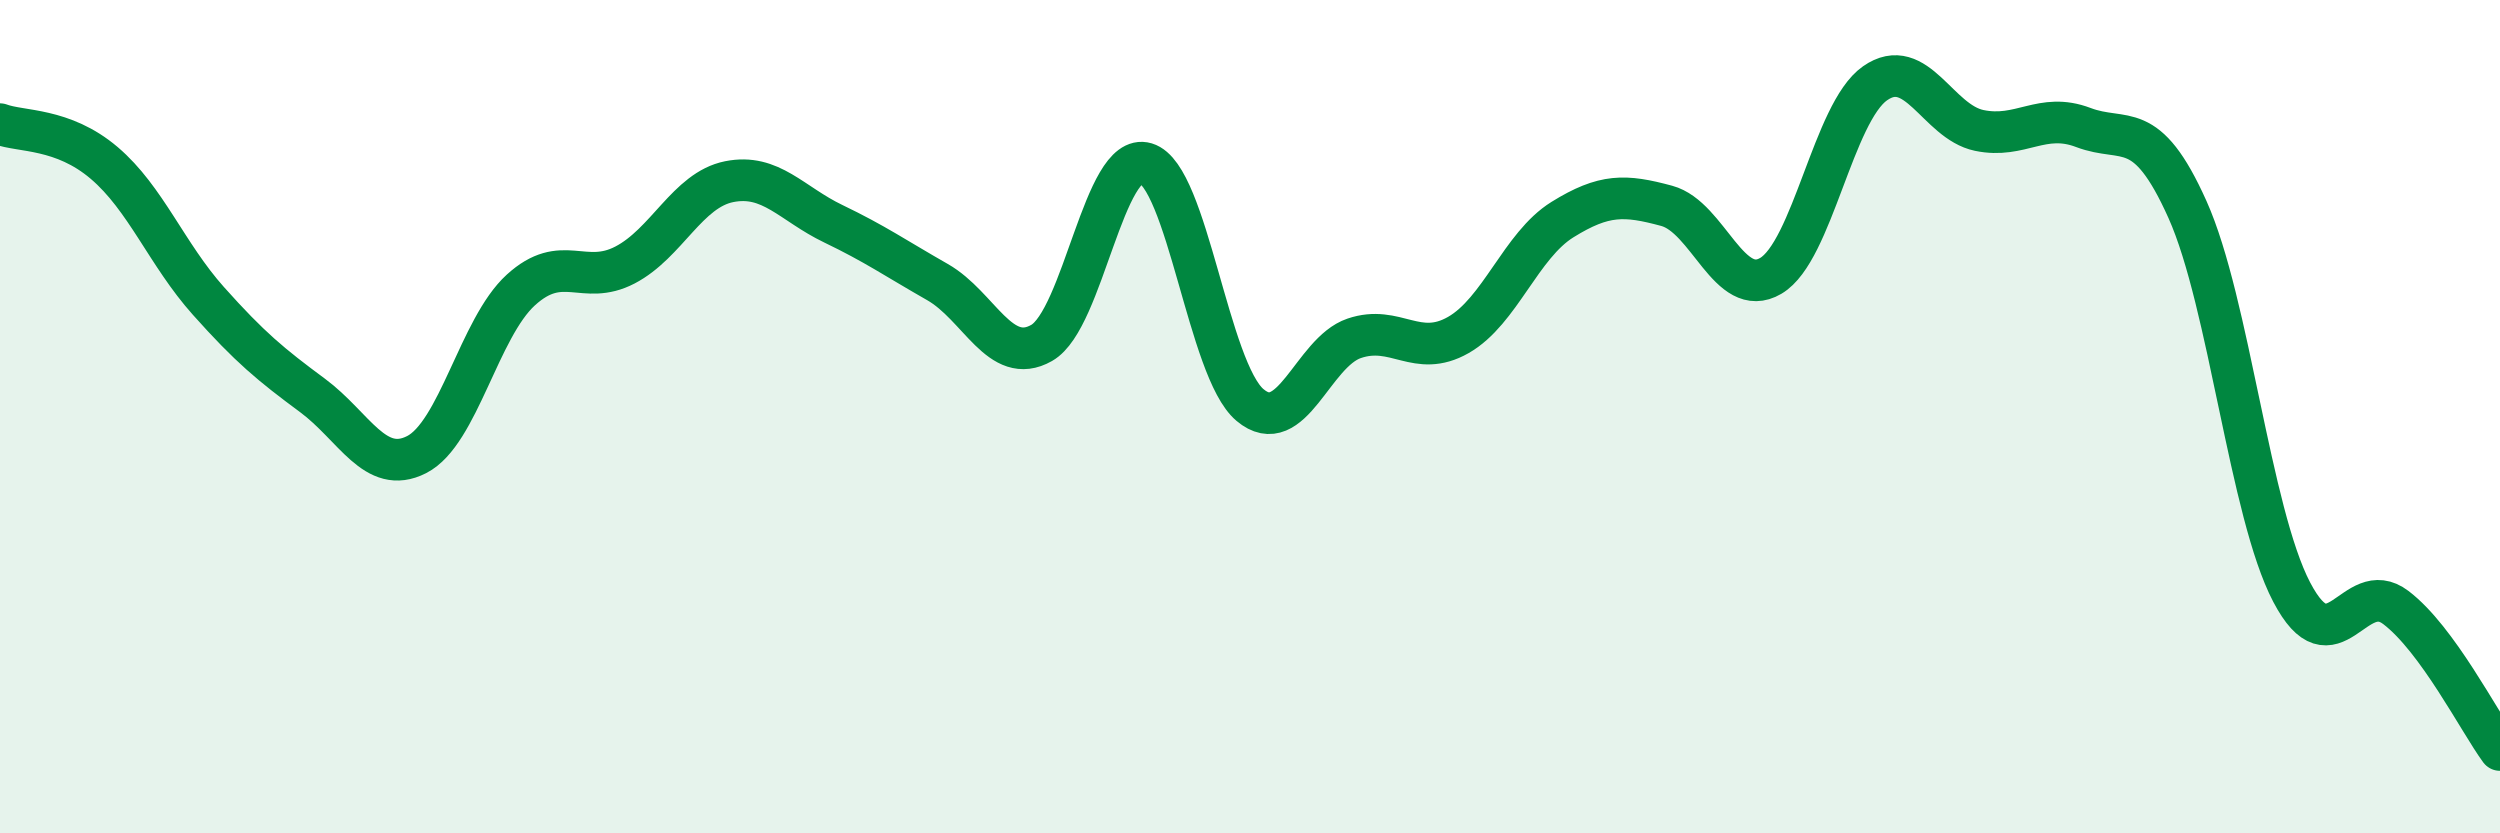 
    <svg width="60" height="20" viewBox="0 0 60 20" xmlns="http://www.w3.org/2000/svg">
      <path
        d="M 0,2.98 C 0.5,3.17 1.5,3.06 2.5,3.91 C 3.5,4.76 4,6.1 5,7.22 C 6,8.34 6.5,8.75 7.5,9.49 C 8.5,10.23 9,11.42 10,10.91 C 11,10.4 11.5,7.87 12.5,6.96 C 13.5,6.05 14,6.88 15,6.36 C 16,5.84 16.5,4.56 17.5,4.36 C 18.5,4.16 19,4.89 20,5.37 C 21,5.85 21.5,6.2 22.5,6.77 C 23.5,7.34 24,8.8 25,8.23 C 26,7.66 26.5,3.62 27.5,3.92 C 28.5,4.22 29,8.88 30,9.72 C 31,10.56 31.5,8.46 32.5,8.12 C 33.5,7.78 34,8.61 35,8.04 C 36,7.47 36.5,5.89 37.5,5.27 C 38.5,4.65 39,4.67 40,4.94 C 41,5.21 41.5,7.21 42.5,6.62 C 43.5,6.03 44,2.7 45,2 C 46,1.3 46.5,2.92 47.5,3.13 C 48.5,3.34 49,2.68 50,3.06 C 51,3.44 51.5,2.8 52.5,5.03 C 53.5,7.26 54,12.3 55,14.21 C 56,16.12 56.5,13.82 57.5,14.58 C 58.5,15.34 59.5,17.32 60,18L60 20L0 20Z"
        fill="#008740"
        opacity="0.1"
        stroke-linecap="round"
        stroke-linejoin="round"
      />
      <path
        d="M 0,2.98 C 0.5,3.17 1.5,3.06 2.5,3.91 C 3.5,4.76 4,6.1 5,7.22 C 6,8.34 6.5,8.75 7.5,9.49 C 8.5,10.23 9,11.42 10,10.91 C 11,10.4 11.5,7.87 12.5,6.96 C 13.5,6.05 14,6.88 15,6.36 C 16,5.84 16.5,4.56 17.5,4.36 C 18.5,4.16 19,4.89 20,5.37 C 21,5.85 21.5,6.2 22.5,6.77 C 23.5,7.34 24,8.8 25,8.23 C 26,7.66 26.5,3.62 27.5,3.92 C 28.5,4.22 29,8.88 30,9.72 C 31,10.56 31.5,8.46 32.5,8.12 C 33.5,7.78 34,8.61 35,8.04 C 36,7.47 36.5,5.89 37.5,5.27 C 38.5,4.65 39,4.67 40,4.94 C 41,5.21 41.5,7.21 42.5,6.62 C 43.5,6.03 44,2.7 45,2 C 46,1.3 46.5,2.92 47.5,3.13 C 48.5,3.34 49,2.68 50,3.06 C 51,3.44 51.5,2.8 52.5,5.03 C 53.5,7.26 54,12.3 55,14.21 C 56,16.12 56.5,13.82 57.5,14.58 C 58.5,15.34 59.5,17.32 60,18"
        stroke="#008740"
        stroke-width="1"
        fill="none"
        stroke-linecap="round"
        stroke-linejoin="round"
      />
    </svg>
  